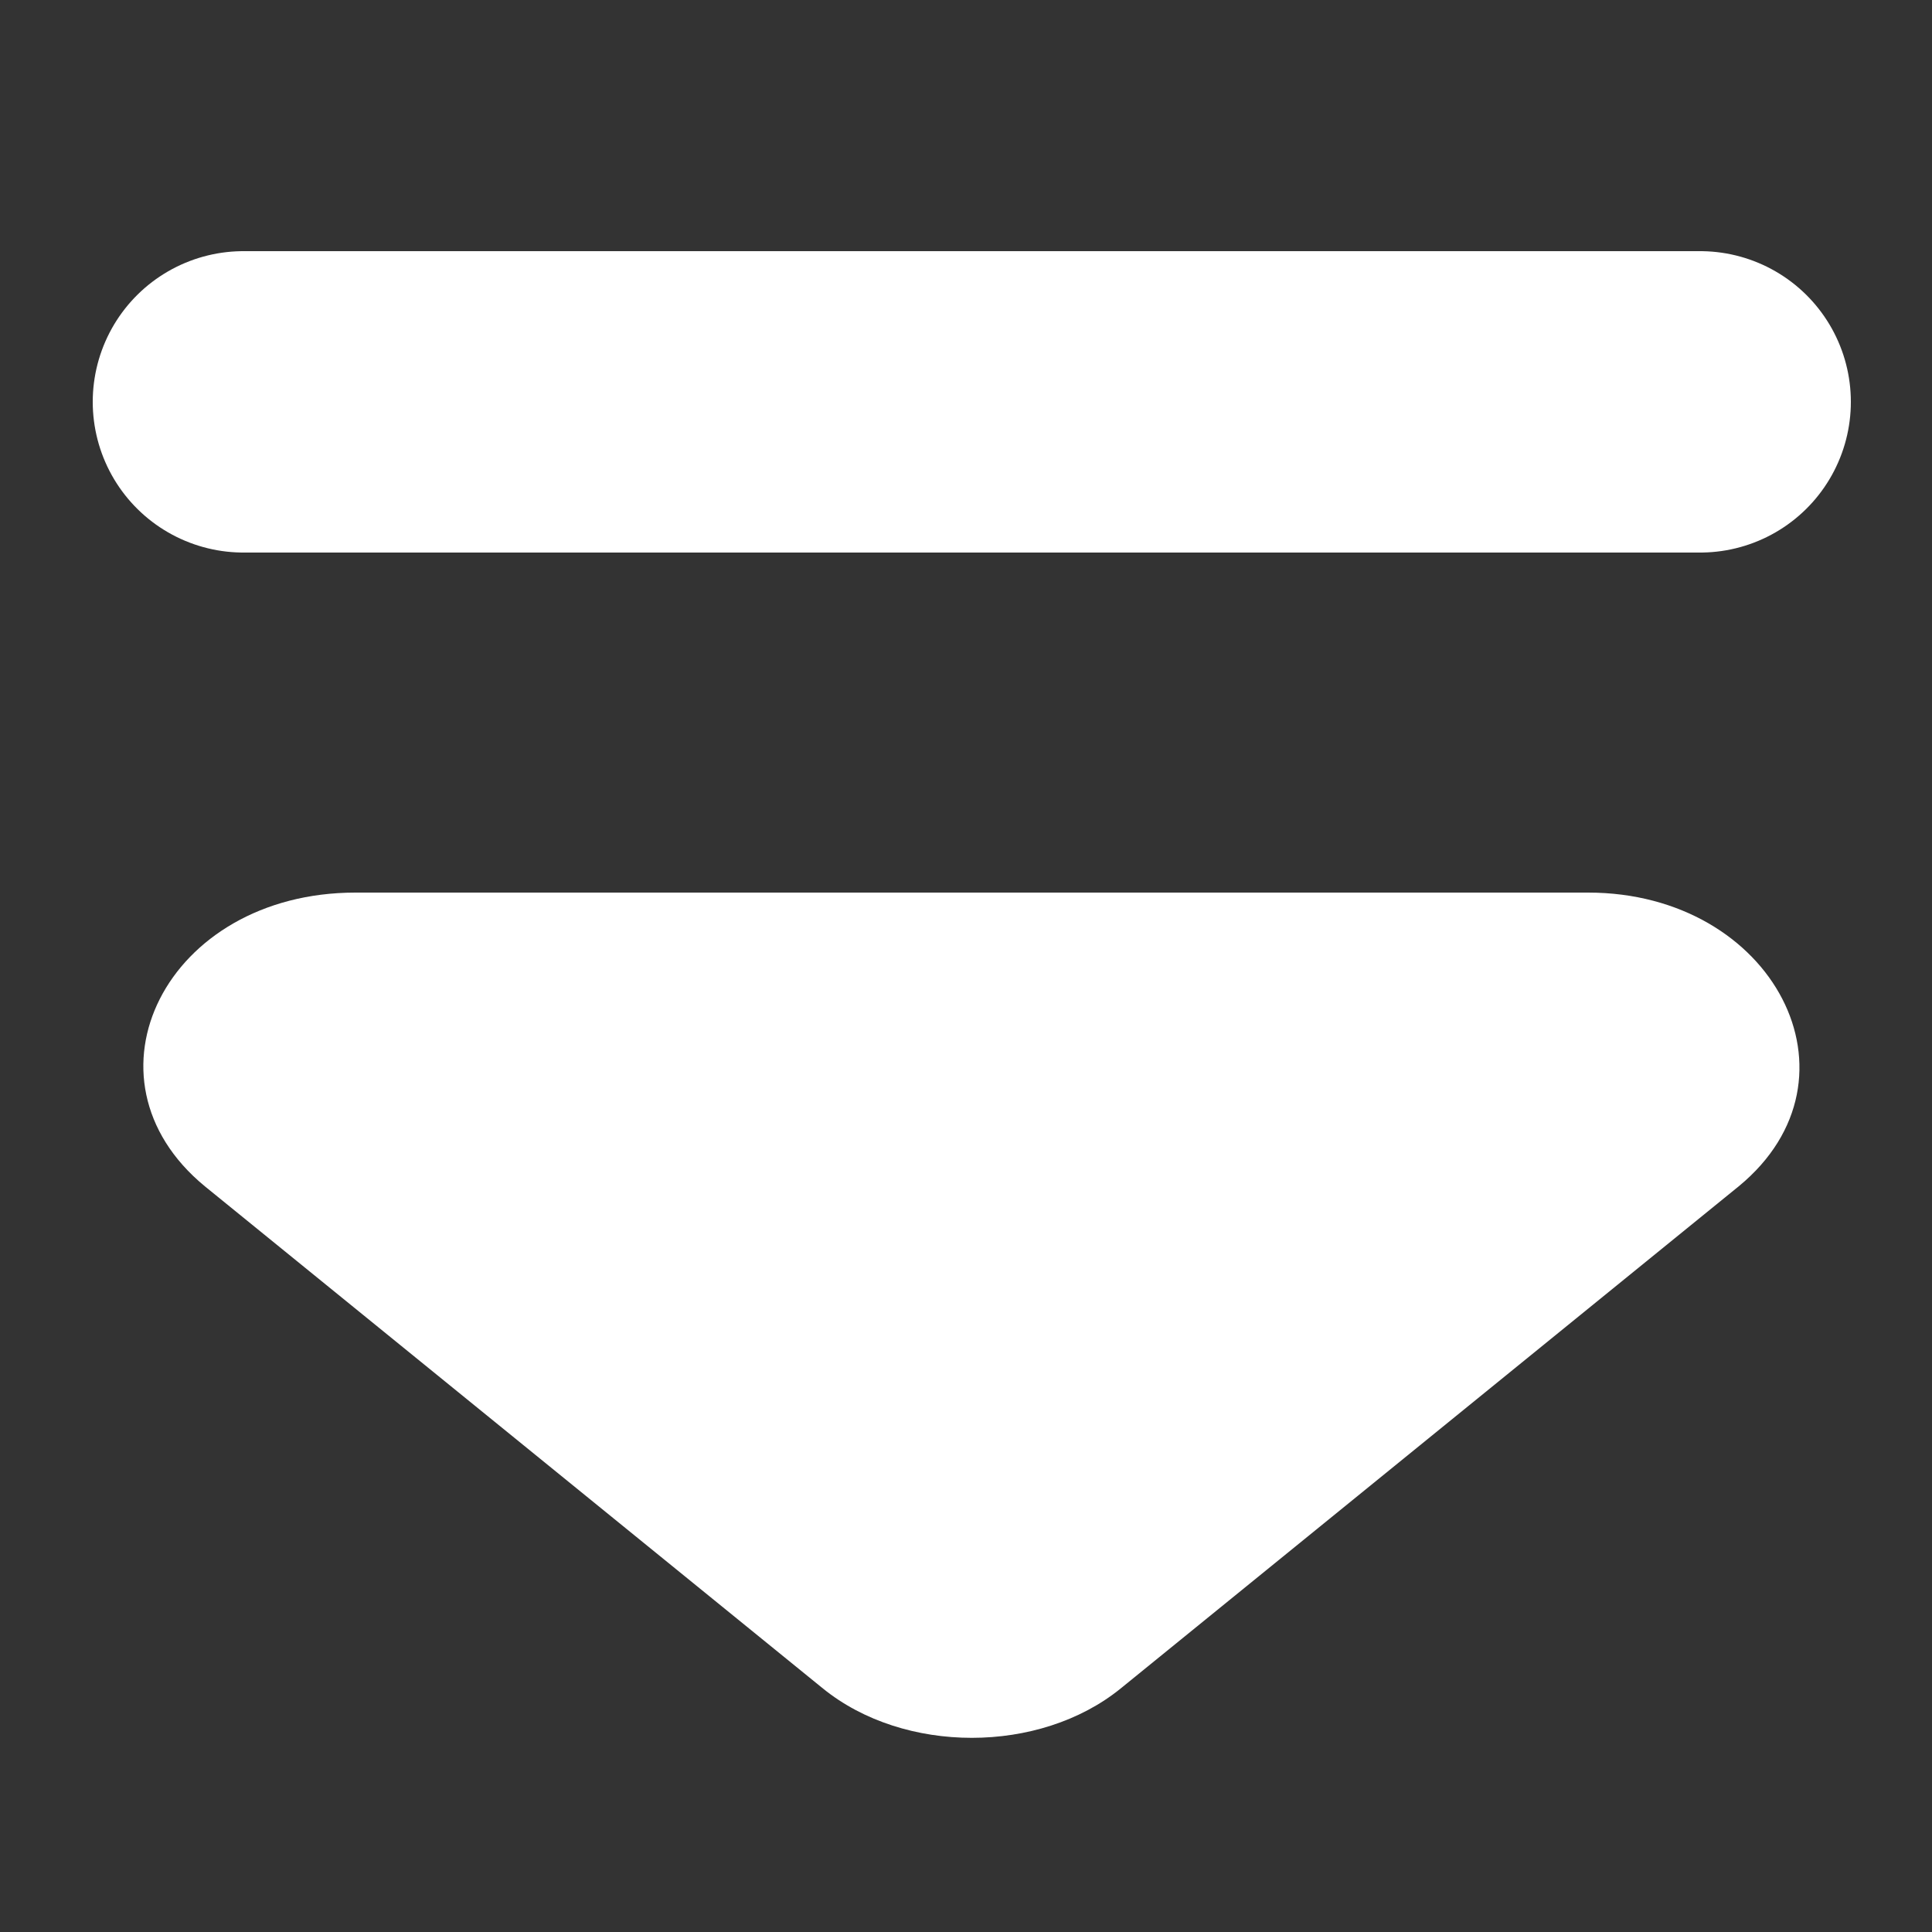 <svg version="1.2" xmlns="http://www.w3.org/2000/svg" viewBox="0 0 50 50" width="50" height="50">
	<rect x="0" y="0" width="50" height="50" fill="#333333" stroke="none"/>
	<title>mobile-nav-icon</title>
	<style>
		.s0 { fill: none;stroke: #ffffff;stroke-linecap: round;stroke-miterlimit:10;stroke-width: 7.8 } 
		.s1 { fill: #ffffff } 
	</style>
	<path id="Path 29" class="s0" d="m44 10.4h-37.7"/>
	<path id="Path 31" class="s1" d="m45 30.7l-16 13c-2.1 1.7-5.6 1.7-7.7 0l-16-13c-3.4-2.8-1-7.6 3.9-7.6h31.9c4.8 0 7.3 4.8 3.9 7.6z"/>
</svg>